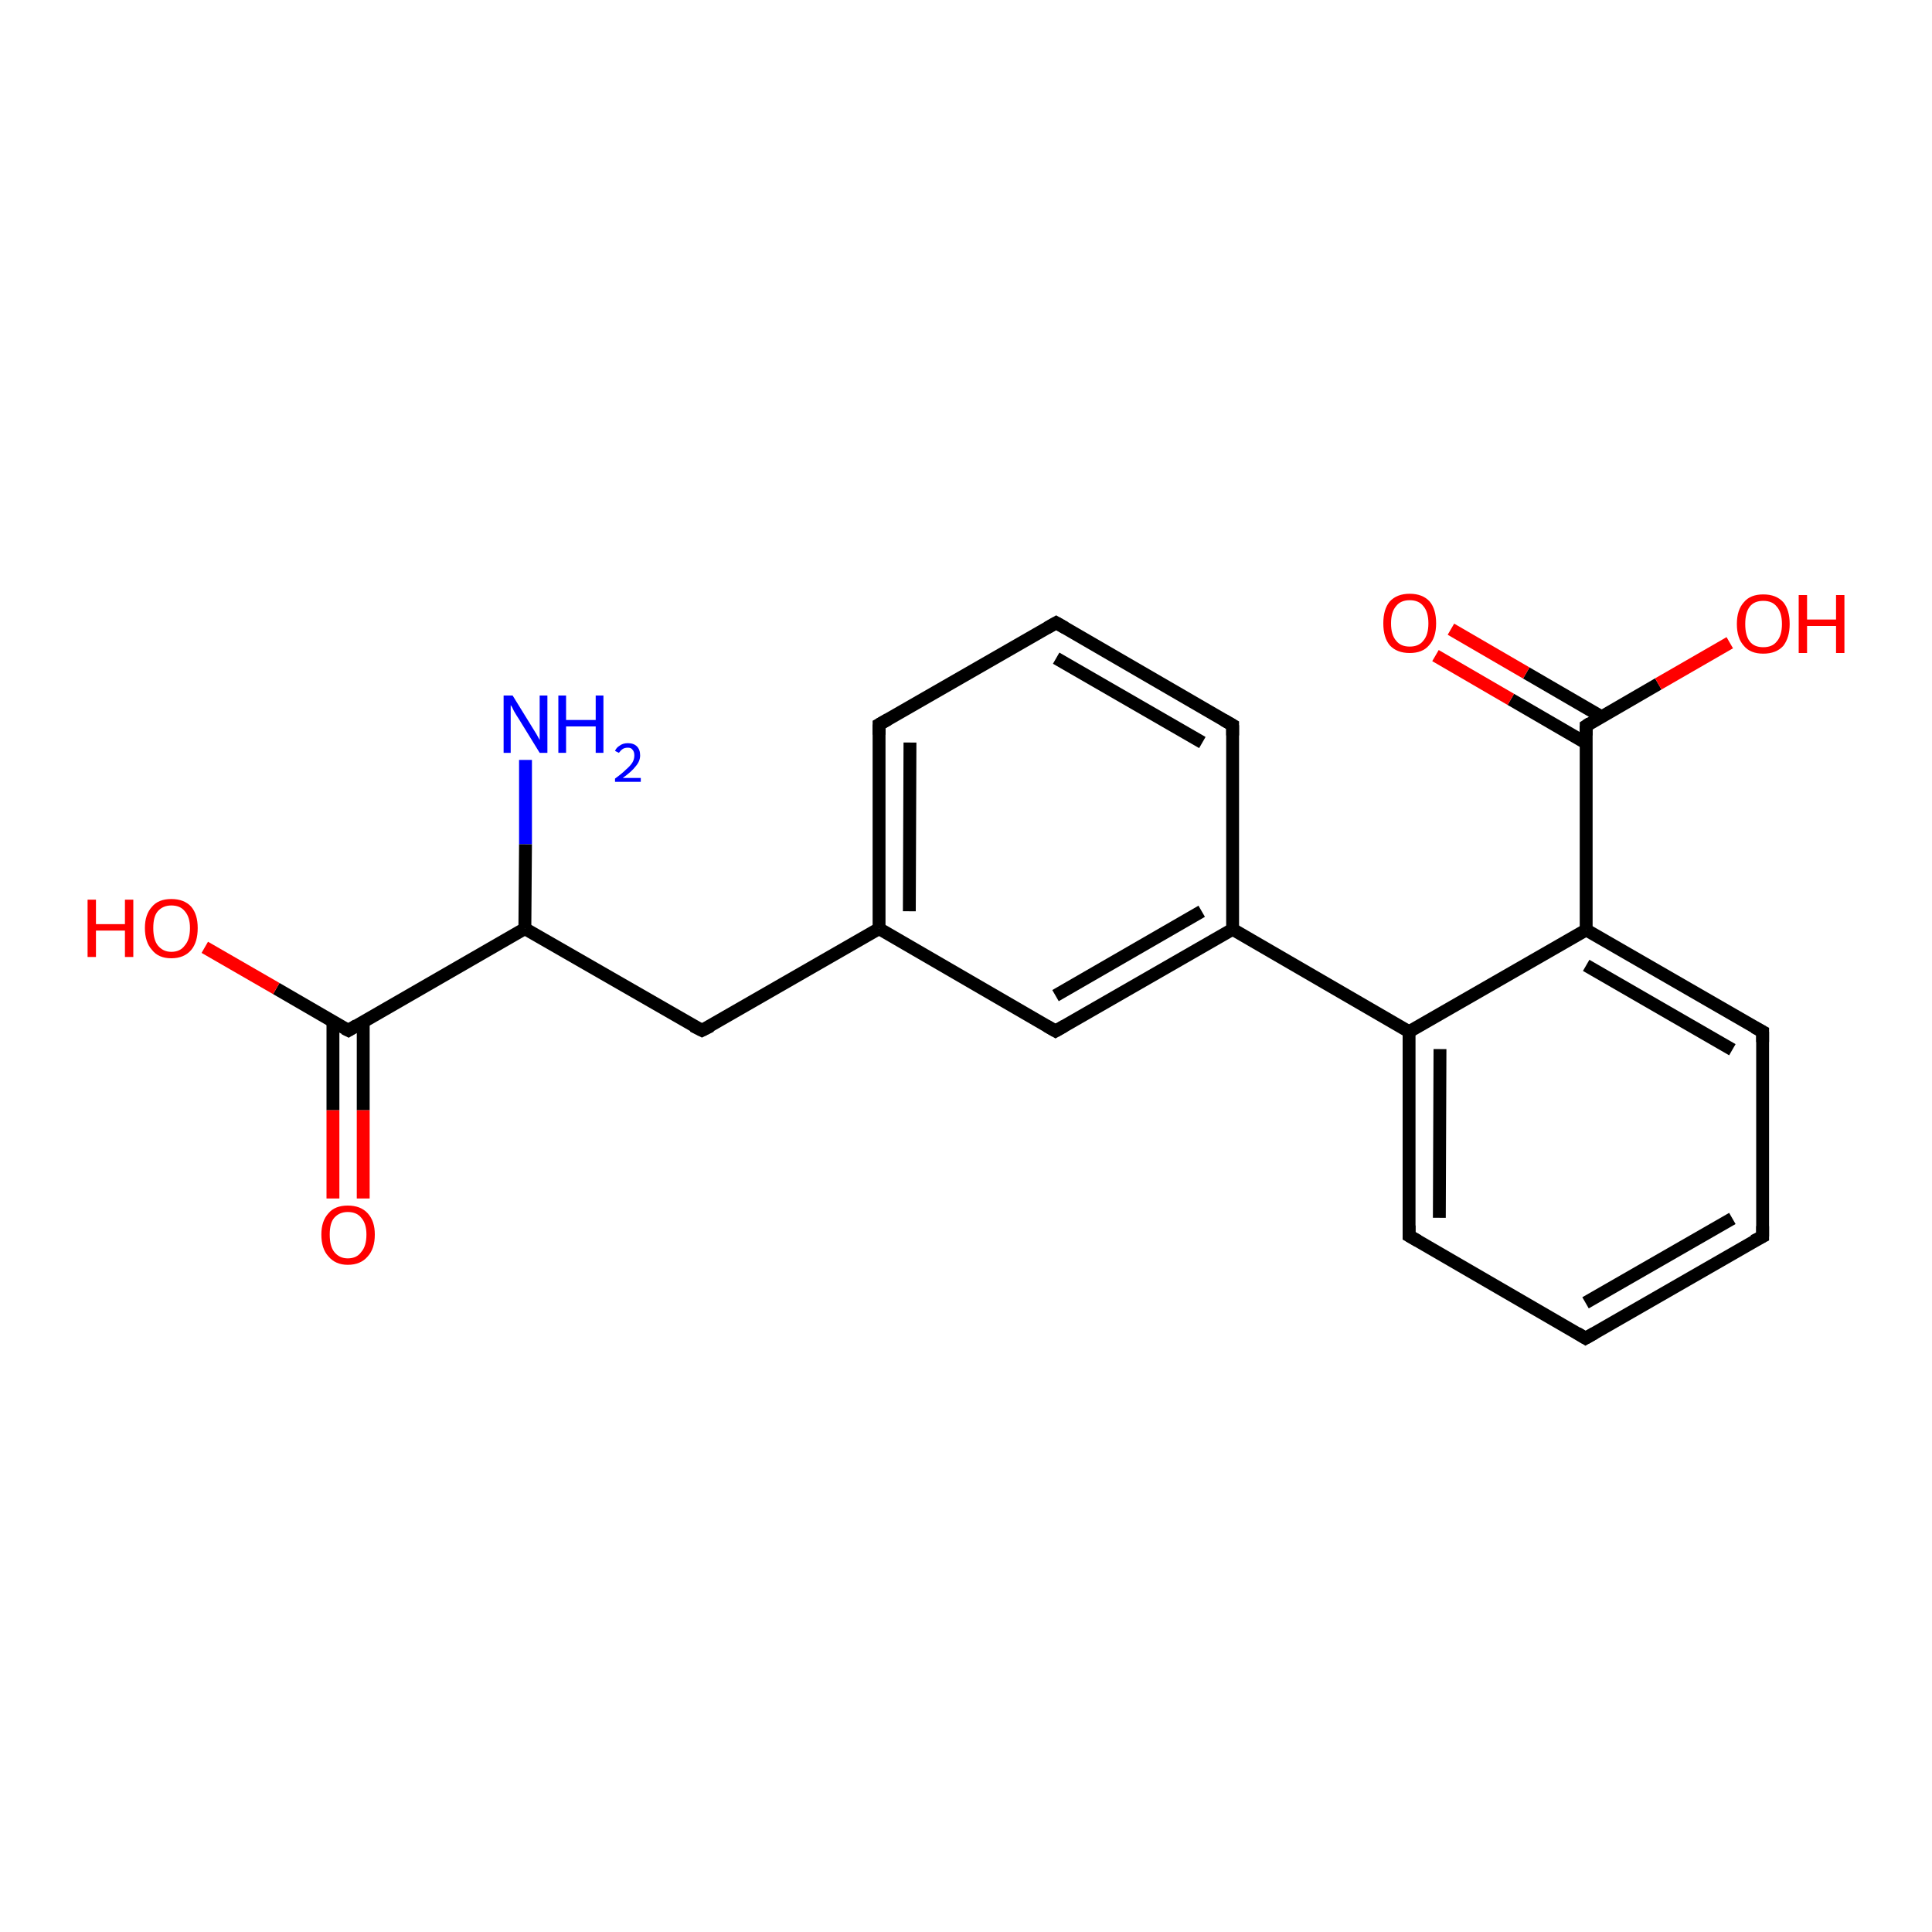 <?xml version='1.0' encoding='iso-8859-1'?>
<svg version='1.1' baseProfile='full'
              xmlns='http://www.w3.org/2000/svg'
                      xmlns:rdkit='http://www.rdkit.org/xml'
                      xmlns:xlink='http://www.w3.org/1999/xlink'
                  xml:space='preserve'
width='300px' height='300px' viewBox='0 0 300 300'>
<!-- END OF HEADER -->
<rect style='opacity:1.0;fill:#FFFFFF;stroke:none' width='300.0' height='300.0' x='0.0' y='0.0'> </rect>
<path class='bond-0 atom-0 atom-1' d='M 81.6,118.0 L 81.6,131.1' style='fill:none;fill-rule:evenodd;stroke:#0000FF;stroke-width:2.0px;stroke-linecap:butt;stroke-linejoin:miter;stroke-opacity:1' />
<path class='bond-0 atom-0 atom-1' d='M 81.6,131.1 L 81.5,144.2' style='fill:none;fill-rule:evenodd;stroke:#000000;stroke-width:2.0px;stroke-linecap:butt;stroke-linejoin:miter;stroke-opacity:1' />
<path class='bond-1 atom-1 atom-2' d='M 81.5,144.2 L 109.0,160.0' style='fill:none;fill-rule:evenodd;stroke:#000000;stroke-width:2.0px;stroke-linecap:butt;stroke-linejoin:miter;stroke-opacity:1' />
<path class='bond-2 atom-2 atom-3' d='M 109.0,160.0 L 136.5,144.2' style='fill:none;fill-rule:evenodd;stroke:#000000;stroke-width:2.0px;stroke-linecap:butt;stroke-linejoin:miter;stroke-opacity:1' />
<path class='bond-3 atom-3 atom-4' d='M 136.5,144.2 L 136.5,112.5' style='fill:none;fill-rule:evenodd;stroke:#000000;stroke-width:2.0px;stroke-linecap:butt;stroke-linejoin:miter;stroke-opacity:1' />
<path class='bond-3 atom-3 atom-4' d='M 141.2,141.5 L 141.3,115.3' style='fill:none;fill-rule:evenodd;stroke:#000000;stroke-width:2.0px;stroke-linecap:butt;stroke-linejoin:miter;stroke-opacity:1' />
<path class='bond-4 atom-4 atom-5' d='M 136.5,112.5 L 164.0,96.7' style='fill:none;fill-rule:evenodd;stroke:#000000;stroke-width:2.0px;stroke-linecap:butt;stroke-linejoin:miter;stroke-opacity:1' />
<path class='bond-5 atom-5 atom-6' d='M 164.0,96.7 L 191.4,112.6' style='fill:none;fill-rule:evenodd;stroke:#000000;stroke-width:2.0px;stroke-linecap:butt;stroke-linejoin:miter;stroke-opacity:1' />
<path class='bond-5 atom-5 atom-6' d='M 164.0,102.2 L 186.7,115.3' style='fill:none;fill-rule:evenodd;stroke:#000000;stroke-width:2.0px;stroke-linecap:butt;stroke-linejoin:miter;stroke-opacity:1' />
<path class='bond-6 atom-6 atom-7' d='M 191.4,112.6 L 191.4,144.3' style='fill:none;fill-rule:evenodd;stroke:#000000;stroke-width:2.0px;stroke-linecap:butt;stroke-linejoin:miter;stroke-opacity:1' />
<path class='bond-7 atom-7 atom-8' d='M 191.4,144.3 L 163.9,160.1' style='fill:none;fill-rule:evenodd;stroke:#000000;stroke-width:2.0px;stroke-linecap:butt;stroke-linejoin:miter;stroke-opacity:1' />
<path class='bond-7 atom-7 atom-8' d='M 186.6,141.5 L 163.9,154.6' style='fill:none;fill-rule:evenodd;stroke:#000000;stroke-width:2.0px;stroke-linecap:butt;stroke-linejoin:miter;stroke-opacity:1' />
<path class='bond-8 atom-7 atom-9' d='M 191.4,144.3 L 218.8,160.2' style='fill:none;fill-rule:evenodd;stroke:#000000;stroke-width:2.0px;stroke-linecap:butt;stroke-linejoin:miter;stroke-opacity:1' />
<path class='bond-9 atom-9 atom-10' d='M 218.8,160.2 L 218.8,191.9' style='fill:none;fill-rule:evenodd;stroke:#000000;stroke-width:2.0px;stroke-linecap:butt;stroke-linejoin:miter;stroke-opacity:1' />
<path class='bond-9 atom-9 atom-10' d='M 223.6,162.9 L 223.5,189.1' style='fill:none;fill-rule:evenodd;stroke:#000000;stroke-width:2.0px;stroke-linecap:butt;stroke-linejoin:miter;stroke-opacity:1' />
<path class='bond-10 atom-10 atom-11' d='M 218.8,191.9 L 246.2,207.8' style='fill:none;fill-rule:evenodd;stroke:#000000;stroke-width:2.0px;stroke-linecap:butt;stroke-linejoin:miter;stroke-opacity:1' />
<path class='bond-11 atom-11 atom-12' d='M 246.2,207.8 L 273.7,192.0' style='fill:none;fill-rule:evenodd;stroke:#000000;stroke-width:2.0px;stroke-linecap:butt;stroke-linejoin:miter;stroke-opacity:1' />
<path class='bond-11 atom-11 atom-12' d='M 246.2,202.3 L 269.0,189.2' style='fill:none;fill-rule:evenodd;stroke:#000000;stroke-width:2.0px;stroke-linecap:butt;stroke-linejoin:miter;stroke-opacity:1' />
<path class='bond-12 atom-12 atom-13' d='M 273.7,192.0 L 273.7,160.2' style='fill:none;fill-rule:evenodd;stroke:#000000;stroke-width:2.0px;stroke-linecap:butt;stroke-linejoin:miter;stroke-opacity:1' />
<path class='bond-13 atom-13 atom-14' d='M 273.7,160.2 L 246.3,144.4' style='fill:none;fill-rule:evenodd;stroke:#000000;stroke-width:2.0px;stroke-linecap:butt;stroke-linejoin:miter;stroke-opacity:1' />
<path class='bond-13 atom-13 atom-14' d='M 269.0,163.0 L 246.3,149.9' style='fill:none;fill-rule:evenodd;stroke:#000000;stroke-width:2.0px;stroke-linecap:butt;stroke-linejoin:miter;stroke-opacity:1' />
<path class='bond-14 atom-14 atom-15' d='M 246.3,144.4 L 246.3,112.7' style='fill:none;fill-rule:evenodd;stroke:#000000;stroke-width:2.0px;stroke-linecap:butt;stroke-linejoin:miter;stroke-opacity:1' />
<path class='bond-15 atom-15 atom-16' d='M 246.3,112.7 L 257.5,106.2' style='fill:none;fill-rule:evenodd;stroke:#000000;stroke-width:2.0px;stroke-linecap:butt;stroke-linejoin:miter;stroke-opacity:1' />
<path class='bond-15 atom-15 atom-16' d='M 257.5,106.2 L 268.6,99.8' style='fill:none;fill-rule:evenodd;stroke:#FF0000;stroke-width:2.0px;stroke-linecap:butt;stroke-linejoin:miter;stroke-opacity:1' />
<path class='bond-16 atom-15 atom-17' d='M 248.7,111.3 L 237.0,104.5' style='fill:none;fill-rule:evenodd;stroke:#000000;stroke-width:2.0px;stroke-linecap:butt;stroke-linejoin:miter;stroke-opacity:1' />
<path class='bond-16 atom-15 atom-17' d='M 237.0,104.5 L 225.3,97.7' style='fill:none;fill-rule:evenodd;stroke:#FF0000;stroke-width:2.0px;stroke-linecap:butt;stroke-linejoin:miter;stroke-opacity:1' />
<path class='bond-16 atom-15 atom-17' d='M 246.3,115.4 L 234.6,108.6' style='fill:none;fill-rule:evenodd;stroke:#000000;stroke-width:2.0px;stroke-linecap:butt;stroke-linejoin:miter;stroke-opacity:1' />
<path class='bond-16 atom-15 atom-17' d='M 234.6,108.6 L 222.9,101.8' style='fill:none;fill-rule:evenodd;stroke:#FF0000;stroke-width:2.0px;stroke-linecap:butt;stroke-linejoin:miter;stroke-opacity:1' />
<path class='bond-17 atom-1 atom-18' d='M 81.5,144.2 L 54.1,160.0' style='fill:none;fill-rule:evenodd;stroke:#000000;stroke-width:2.0px;stroke-linecap:butt;stroke-linejoin:miter;stroke-opacity:1' />
<path class='bond-18 atom-18 atom-19' d='M 54.1,160.0 L 42.9,153.5' style='fill:none;fill-rule:evenodd;stroke:#000000;stroke-width:2.0px;stroke-linecap:butt;stroke-linejoin:miter;stroke-opacity:1' />
<path class='bond-18 atom-18 atom-19' d='M 42.9,153.5 L 31.8,147.1' style='fill:none;fill-rule:evenodd;stroke:#FF0000;stroke-width:2.0px;stroke-linecap:butt;stroke-linejoin:miter;stroke-opacity:1' />
<path class='bond-19 atom-18 atom-20' d='M 51.7,158.6 L 51.7,172.4' style='fill:none;fill-rule:evenodd;stroke:#000000;stroke-width:2.0px;stroke-linecap:butt;stroke-linejoin:miter;stroke-opacity:1' />
<path class='bond-19 atom-18 atom-20' d='M 51.7,172.4 L 51.7,186.1' style='fill:none;fill-rule:evenodd;stroke:#FF0000;stroke-width:2.0px;stroke-linecap:butt;stroke-linejoin:miter;stroke-opacity:1' />
<path class='bond-19 atom-18 atom-20' d='M 56.4,158.6 L 56.4,172.4' style='fill:none;fill-rule:evenodd;stroke:#000000;stroke-width:2.0px;stroke-linecap:butt;stroke-linejoin:miter;stroke-opacity:1' />
<path class='bond-19 atom-18 atom-20' d='M 56.4,172.4 L 56.4,186.1' style='fill:none;fill-rule:evenodd;stroke:#FF0000;stroke-width:2.0px;stroke-linecap:butt;stroke-linejoin:miter;stroke-opacity:1' />
<path class='bond-20 atom-8 atom-3' d='M 163.9,160.1 L 136.5,144.2' style='fill:none;fill-rule:evenodd;stroke:#000000;stroke-width:2.0px;stroke-linecap:butt;stroke-linejoin:miter;stroke-opacity:1' />
<path class='bond-21 atom-14 atom-9' d='M 246.3,144.4 L 218.8,160.2' style='fill:none;fill-rule:evenodd;stroke:#000000;stroke-width:2.0px;stroke-linecap:butt;stroke-linejoin:miter;stroke-opacity:1' />
<path d='M 107.6,159.3 L 109.0,160.0 L 110.4,159.3' style='fill:none;stroke:#000000;stroke-width:2.0px;stroke-linecap:butt;stroke-linejoin:miter;stroke-opacity:1;' />
<path d='M 136.5,114.1 L 136.5,112.5 L 137.9,111.7' style='fill:none;stroke:#000000;stroke-width:2.0px;stroke-linecap:butt;stroke-linejoin:miter;stroke-opacity:1;' />
<path d='M 162.6,97.5 L 164.0,96.7 L 165.4,97.5' style='fill:none;stroke:#000000;stroke-width:2.0px;stroke-linecap:butt;stroke-linejoin:miter;stroke-opacity:1;' />
<path d='M 190.0,111.8 L 191.4,112.6 L 191.4,114.2' style='fill:none;stroke:#000000;stroke-width:2.0px;stroke-linecap:butt;stroke-linejoin:miter;stroke-opacity:1;' />
<path d='M 165.3,159.3 L 163.9,160.1 L 162.5,159.3' style='fill:none;stroke:#000000;stroke-width:2.0px;stroke-linecap:butt;stroke-linejoin:miter;stroke-opacity:1;' />
<path d='M 218.8,190.3 L 218.8,191.9 L 220.2,192.7' style='fill:none;stroke:#000000;stroke-width:2.0px;stroke-linecap:butt;stroke-linejoin:miter;stroke-opacity:1;' />
<path d='M 244.9,207.0 L 246.2,207.8 L 247.6,207.0' style='fill:none;stroke:#000000;stroke-width:2.0px;stroke-linecap:butt;stroke-linejoin:miter;stroke-opacity:1;' />
<path d='M 272.3,192.7 L 273.7,192.0 L 273.7,190.4' style='fill:none;stroke:#000000;stroke-width:2.0px;stroke-linecap:butt;stroke-linejoin:miter;stroke-opacity:1;' />
<path d='M 273.7,161.8 L 273.7,160.2 L 272.4,159.5' style='fill:none;stroke:#000000;stroke-width:2.0px;stroke-linecap:butt;stroke-linejoin:miter;stroke-opacity:1;' />
<path d='M 246.3,114.2 L 246.3,112.7 L 246.9,112.3' style='fill:none;stroke:#000000;stroke-width:2.0px;stroke-linecap:butt;stroke-linejoin:miter;stroke-opacity:1;' />
<path d='M 55.4,159.2 L 54.1,160.0 L 53.5,159.7' style='fill:none;stroke:#000000;stroke-width:2.0px;stroke-linecap:butt;stroke-linejoin:miter;stroke-opacity:1;' />
<path class='atom-0' d='M 79.6 108.0
L 82.5 112.7
Q 82.8 113.2, 83.3 114.0
Q 83.8 114.9, 83.8 114.9
L 83.8 108.0
L 85.0 108.0
L 85.0 116.9
L 83.8 116.9
L 80.6 111.7
Q 80.2 111.1, 79.8 110.4
Q 79.5 109.7, 79.3 109.5
L 79.3 116.9
L 78.2 116.9
L 78.2 108.0
L 79.6 108.0
' fill='#0000FF'/>
<path class='atom-0' d='M 86.7 108.0
L 87.9 108.0
L 87.9 111.8
L 92.5 111.8
L 92.5 108.0
L 93.7 108.0
L 93.7 116.9
L 92.5 116.9
L 92.5 112.8
L 87.9 112.8
L 87.9 116.9
L 86.7 116.9
L 86.7 108.0
' fill='#0000FF'/>
<path class='atom-0' d='M 95.5 116.6
Q 95.7 116.1, 96.2 115.8
Q 96.7 115.4, 97.5 115.4
Q 98.4 115.4, 98.9 115.9
Q 99.4 116.4, 99.4 117.3
Q 99.4 118.2, 98.7 119.0
Q 98.1 119.8, 96.7 120.8
L 99.5 120.8
L 99.5 121.4
L 95.5 121.4
L 95.5 120.9
Q 96.6 120.1, 97.2 119.5
Q 97.9 118.9, 98.2 118.4
Q 98.5 117.9, 98.5 117.3
Q 98.5 116.7, 98.2 116.4
Q 98.0 116.1, 97.5 116.1
Q 97.0 116.1, 96.7 116.3
Q 96.4 116.5, 96.1 116.9
L 95.5 116.6
' fill='#0000FF'/>
<path class='atom-16' d='M 269.7 96.9
Q 269.7 94.7, 270.8 93.5
Q 271.8 92.3, 273.8 92.3
Q 275.8 92.3, 276.9 93.5
Q 277.9 94.7, 277.9 96.9
Q 277.9 99.0, 276.9 100.3
Q 275.8 101.5, 273.8 101.5
Q 271.8 101.5, 270.8 100.3
Q 269.7 99.1, 269.7 96.9
M 273.8 100.5
Q 275.2 100.5, 275.9 99.6
Q 276.7 98.7, 276.7 96.9
Q 276.7 95.1, 275.9 94.2
Q 275.2 93.3, 273.8 93.3
Q 272.4 93.3, 271.7 94.2
Q 271.0 95.1, 271.0 96.9
Q 271.0 98.7, 271.7 99.6
Q 272.4 100.5, 273.8 100.5
' fill='#FF0000'/>
<path class='atom-16' d='M 279.3 92.4
L 280.6 92.4
L 280.6 96.2
L 285.1 96.2
L 285.1 92.4
L 286.4 92.4
L 286.4 101.4
L 285.1 101.4
L 285.1 97.2
L 280.6 97.2
L 280.6 101.4
L 279.3 101.4
L 279.3 92.4
' fill='#FF0000'/>
<path class='atom-17' d='M 214.8 96.8
Q 214.8 94.6, 215.8 93.4
Q 216.9 92.2, 218.9 92.2
Q 220.9 92.2, 222.0 93.4
Q 223.0 94.6, 223.0 96.8
Q 223.0 99.0, 221.9 100.2
Q 220.9 101.4, 218.9 101.4
Q 216.9 101.4, 215.8 100.2
Q 214.8 99.0, 214.8 96.8
M 218.9 100.4
Q 220.3 100.4, 221.0 99.5
Q 221.8 98.6, 221.8 96.8
Q 221.8 95.0, 221.0 94.1
Q 220.3 93.2, 218.9 93.2
Q 217.5 93.2, 216.8 94.1
Q 216.0 95.0, 216.0 96.8
Q 216.0 98.6, 216.8 99.5
Q 217.5 100.4, 218.9 100.4
' fill='#FF0000'/>
<path class='atom-19' d='M 13.6 139.7
L 14.9 139.7
L 14.9 143.5
L 19.4 143.5
L 19.4 139.7
L 20.7 139.7
L 20.7 148.6
L 19.4 148.6
L 19.4 144.5
L 14.9 144.5
L 14.9 148.6
L 13.6 148.6
L 13.6 139.7
' fill='#FF0000'/>
<path class='atom-19' d='M 22.5 144.1
Q 22.5 142.0, 23.6 140.8
Q 24.6 139.6, 26.6 139.6
Q 28.6 139.6, 29.7 140.8
Q 30.7 142.0, 30.7 144.1
Q 30.7 146.3, 29.7 147.5
Q 28.6 148.8, 26.6 148.8
Q 24.6 148.8, 23.6 147.5
Q 22.5 146.3, 22.5 144.1
M 26.6 147.8
Q 28.0 147.8, 28.7 146.8
Q 29.5 145.9, 29.5 144.1
Q 29.5 142.4, 28.7 141.5
Q 28.0 140.6, 26.6 140.6
Q 25.3 140.6, 24.5 141.5
Q 23.8 142.3, 23.8 144.1
Q 23.8 145.9, 24.5 146.8
Q 25.3 147.8, 26.6 147.8
' fill='#FF0000'/>
<path class='atom-20' d='M 49.9 191.7
Q 49.9 189.6, 51.0 188.4
Q 52.0 187.2, 54.0 187.2
Q 56.0 187.2, 57.1 188.4
Q 58.2 189.6, 58.2 191.7
Q 58.2 193.9, 57.1 195.1
Q 56.0 196.4, 54.0 196.4
Q 52.1 196.4, 51.0 195.1
Q 49.9 193.9, 49.9 191.7
M 54.0 195.4
Q 55.4 195.4, 56.1 194.4
Q 56.9 193.5, 56.9 191.7
Q 56.9 190.0, 56.1 189.1
Q 55.4 188.2, 54.0 188.2
Q 52.7 188.2, 51.9 189.1
Q 51.2 189.9, 51.2 191.7
Q 51.2 193.5, 51.9 194.4
Q 52.7 195.4, 54.0 195.4
' fill='#FF0000'/>
</svg>
